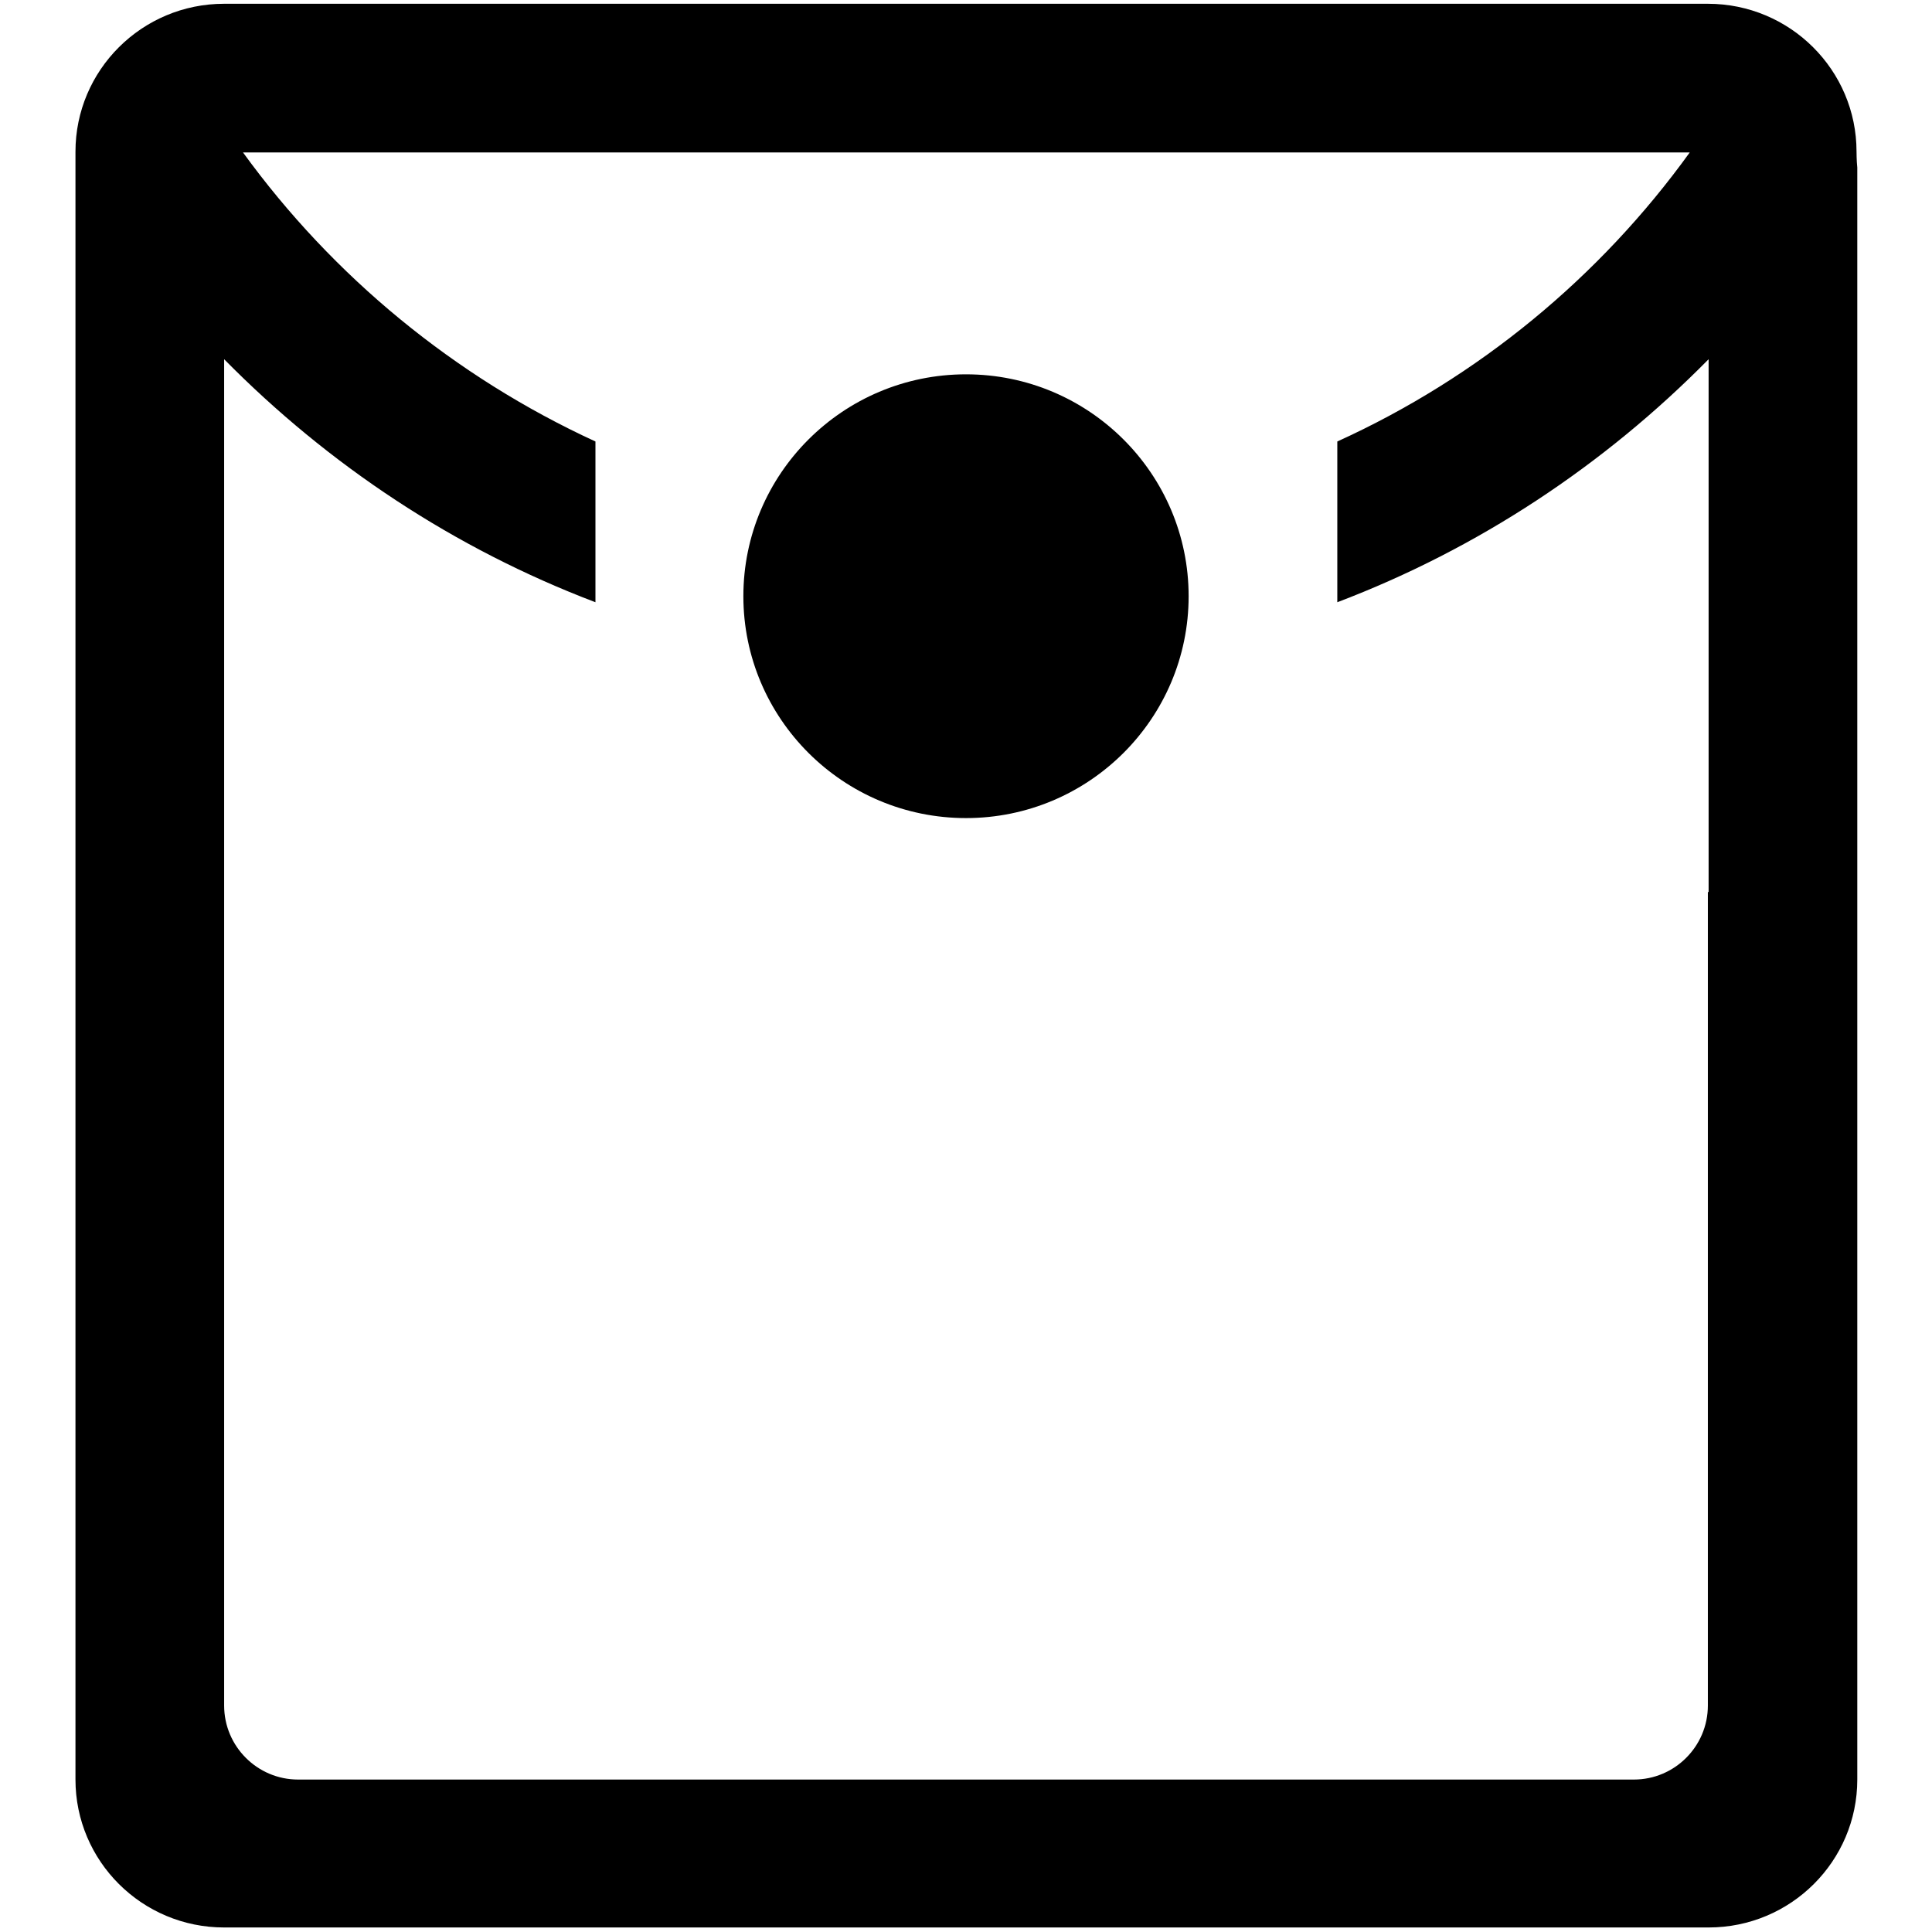 <?xml version="1.0" encoding="utf-8"?>
<!-- Svg Vector Icons : http://www.onlinewebfonts.com/icon -->
<!DOCTYPE svg PUBLIC "-//W3C//DTD SVG 1.1//EN" "http://www.w3.org/Graphics/SVG/1.1/DTD/svg11.dtd">
<svg version="1.1" xmlns="http://www.w3.org/2000/svg" xmlns:xlink="http://www.w3.org/1999/xlink" x="0px" y="0px" viewBox="0 0 256 256" enable-background="new 0 0 256 256" xml:space="preserve">
<g><g><path fill="#000000" d="M128,49.6c-16.3,0-29.5,13.2-29.5,29.4s13.2,29.4,29.5,29.4c16.3,0,29.5-13.2,29.5-29.4S144.3,49.6,128,49.6z M226.3,118.2V226c0,5.4-4.4,9.8-9.8,9.8h-177c-5.4,0-9.8-4.4-9.8-9.8V47.6c13.8,14,30.5,25.1,49.2,32.2V58.5c-18.7-8.6-34.8-21.9-46.7-38.3h191.7c-11.9,16.5-28,29.8-46.7,38.3v21.3c18.7-7.1,35.4-18.2,49.2-32.2V118.2z M246,20.1c0-10.8-8.8-19.6-19.7-19.6H29.7C18.8,0.5,10,9.3,10,20.1c0,0,0,1.2,0,2.1v213.6c0,10.8,8.8,19.6,19.7,19.6h196.7c10.9,0,19.7-8.8,19.7-19.6V22.2C246,21.3,246,20.1,246,20.1z"/></g></g>
</svg>